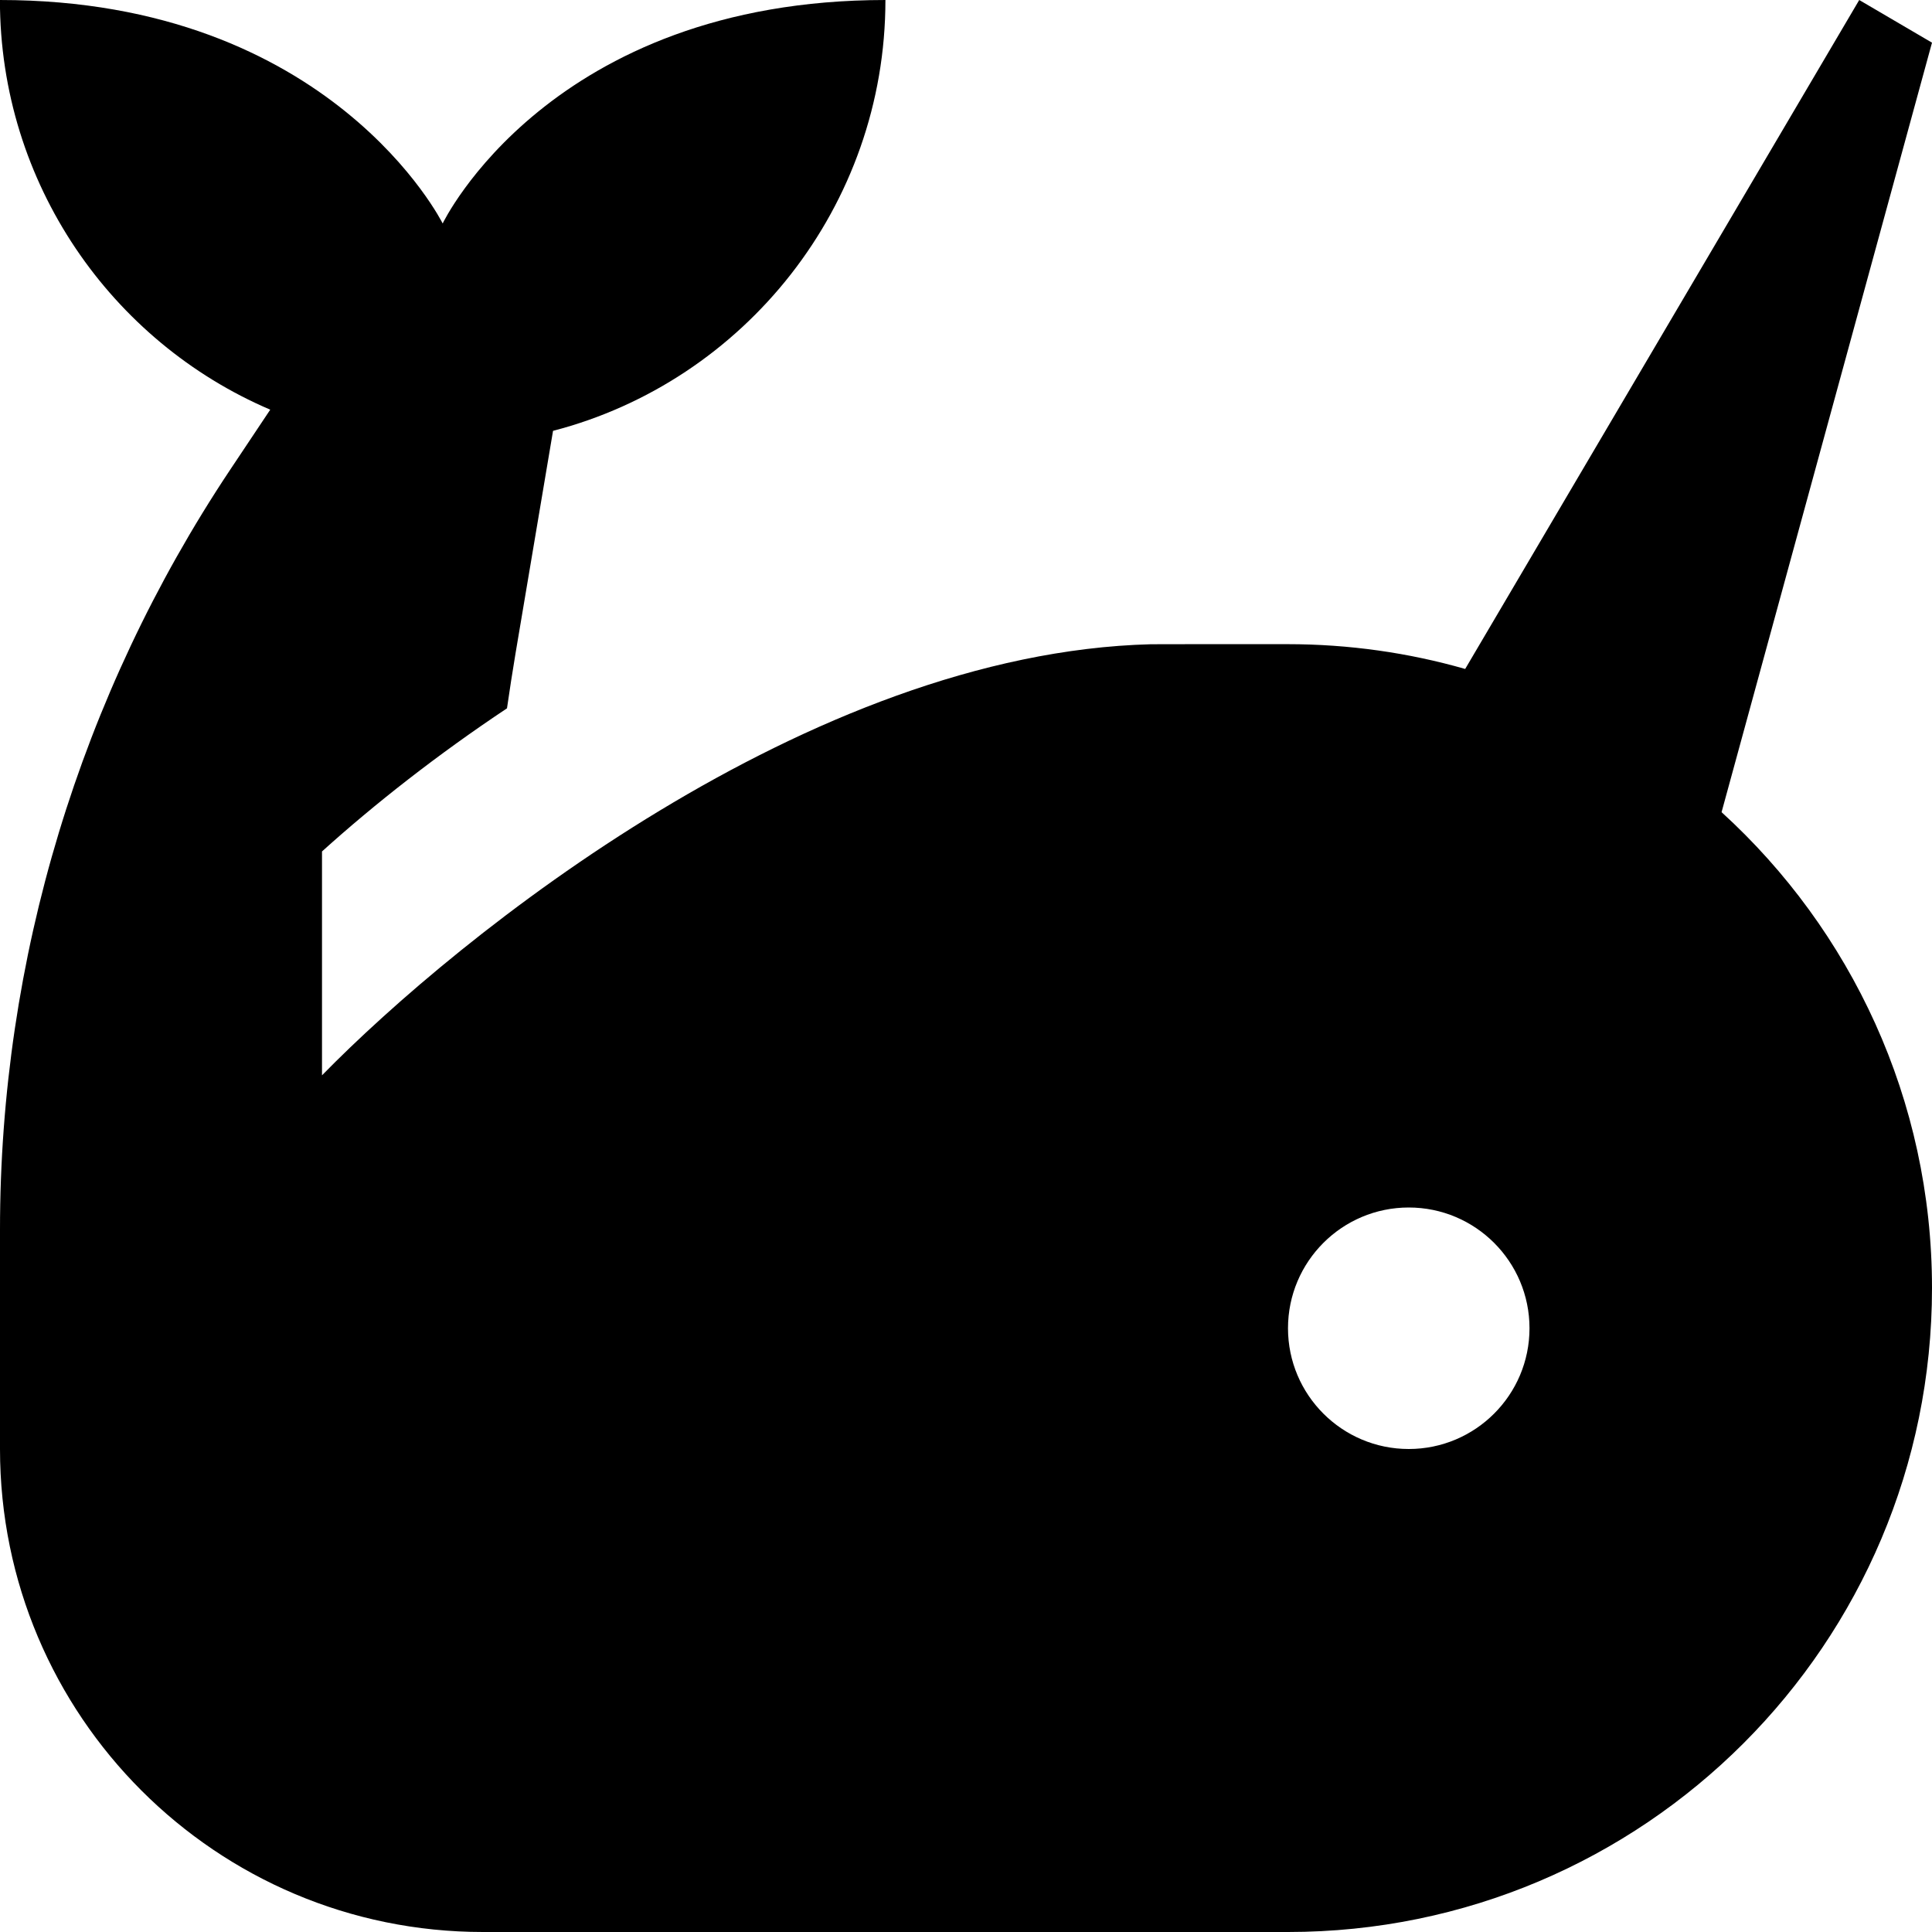 <?xml version="1.0" encoding="UTF-8"?>
<svg xmlns="http://www.w3.org/2000/svg" id="Layer_1" data-name="Layer 1" viewBox="0 0 24 24">
  <path d="m21.386,10.089L24,.53l-.904-.53-4.895,8.31c-.702-.201-1.443-.308-2.208-.308-.994,0-1.676,0-1.694.001,0,0-.001,0-.002,0-4.244.11-8.598,3.618-10.297,5.355v-2.781c.656-.592,1.433-1.202,2.298-1.778.033-.228.068-.455.106-.682l.466-2.765c2.374-.615,4.129-2.788,4.129-5.352-4.173,0-5.5,2.776-5.5,2.776,0,0-1.378-2.776-5.5-2.776,0,2.278,1.385,4.247,3.358,5.089l-.503.754C.994,8.637,0,11.919,0,15.276v2.724c0,3.314,2.686,6,6,6h10.001c4.418,0,7.999-3.581,7.999-7.999,0-2.342-1.008-4.449-2.614-5.912Zm-3.886,7.911c-.828,0-1.5-.672-1.5-1.5s.672-1.5,1.5-1.5,1.5.672,1.5,1.5-.672,1.5-1.5,1.5Z"/>
</svg>
